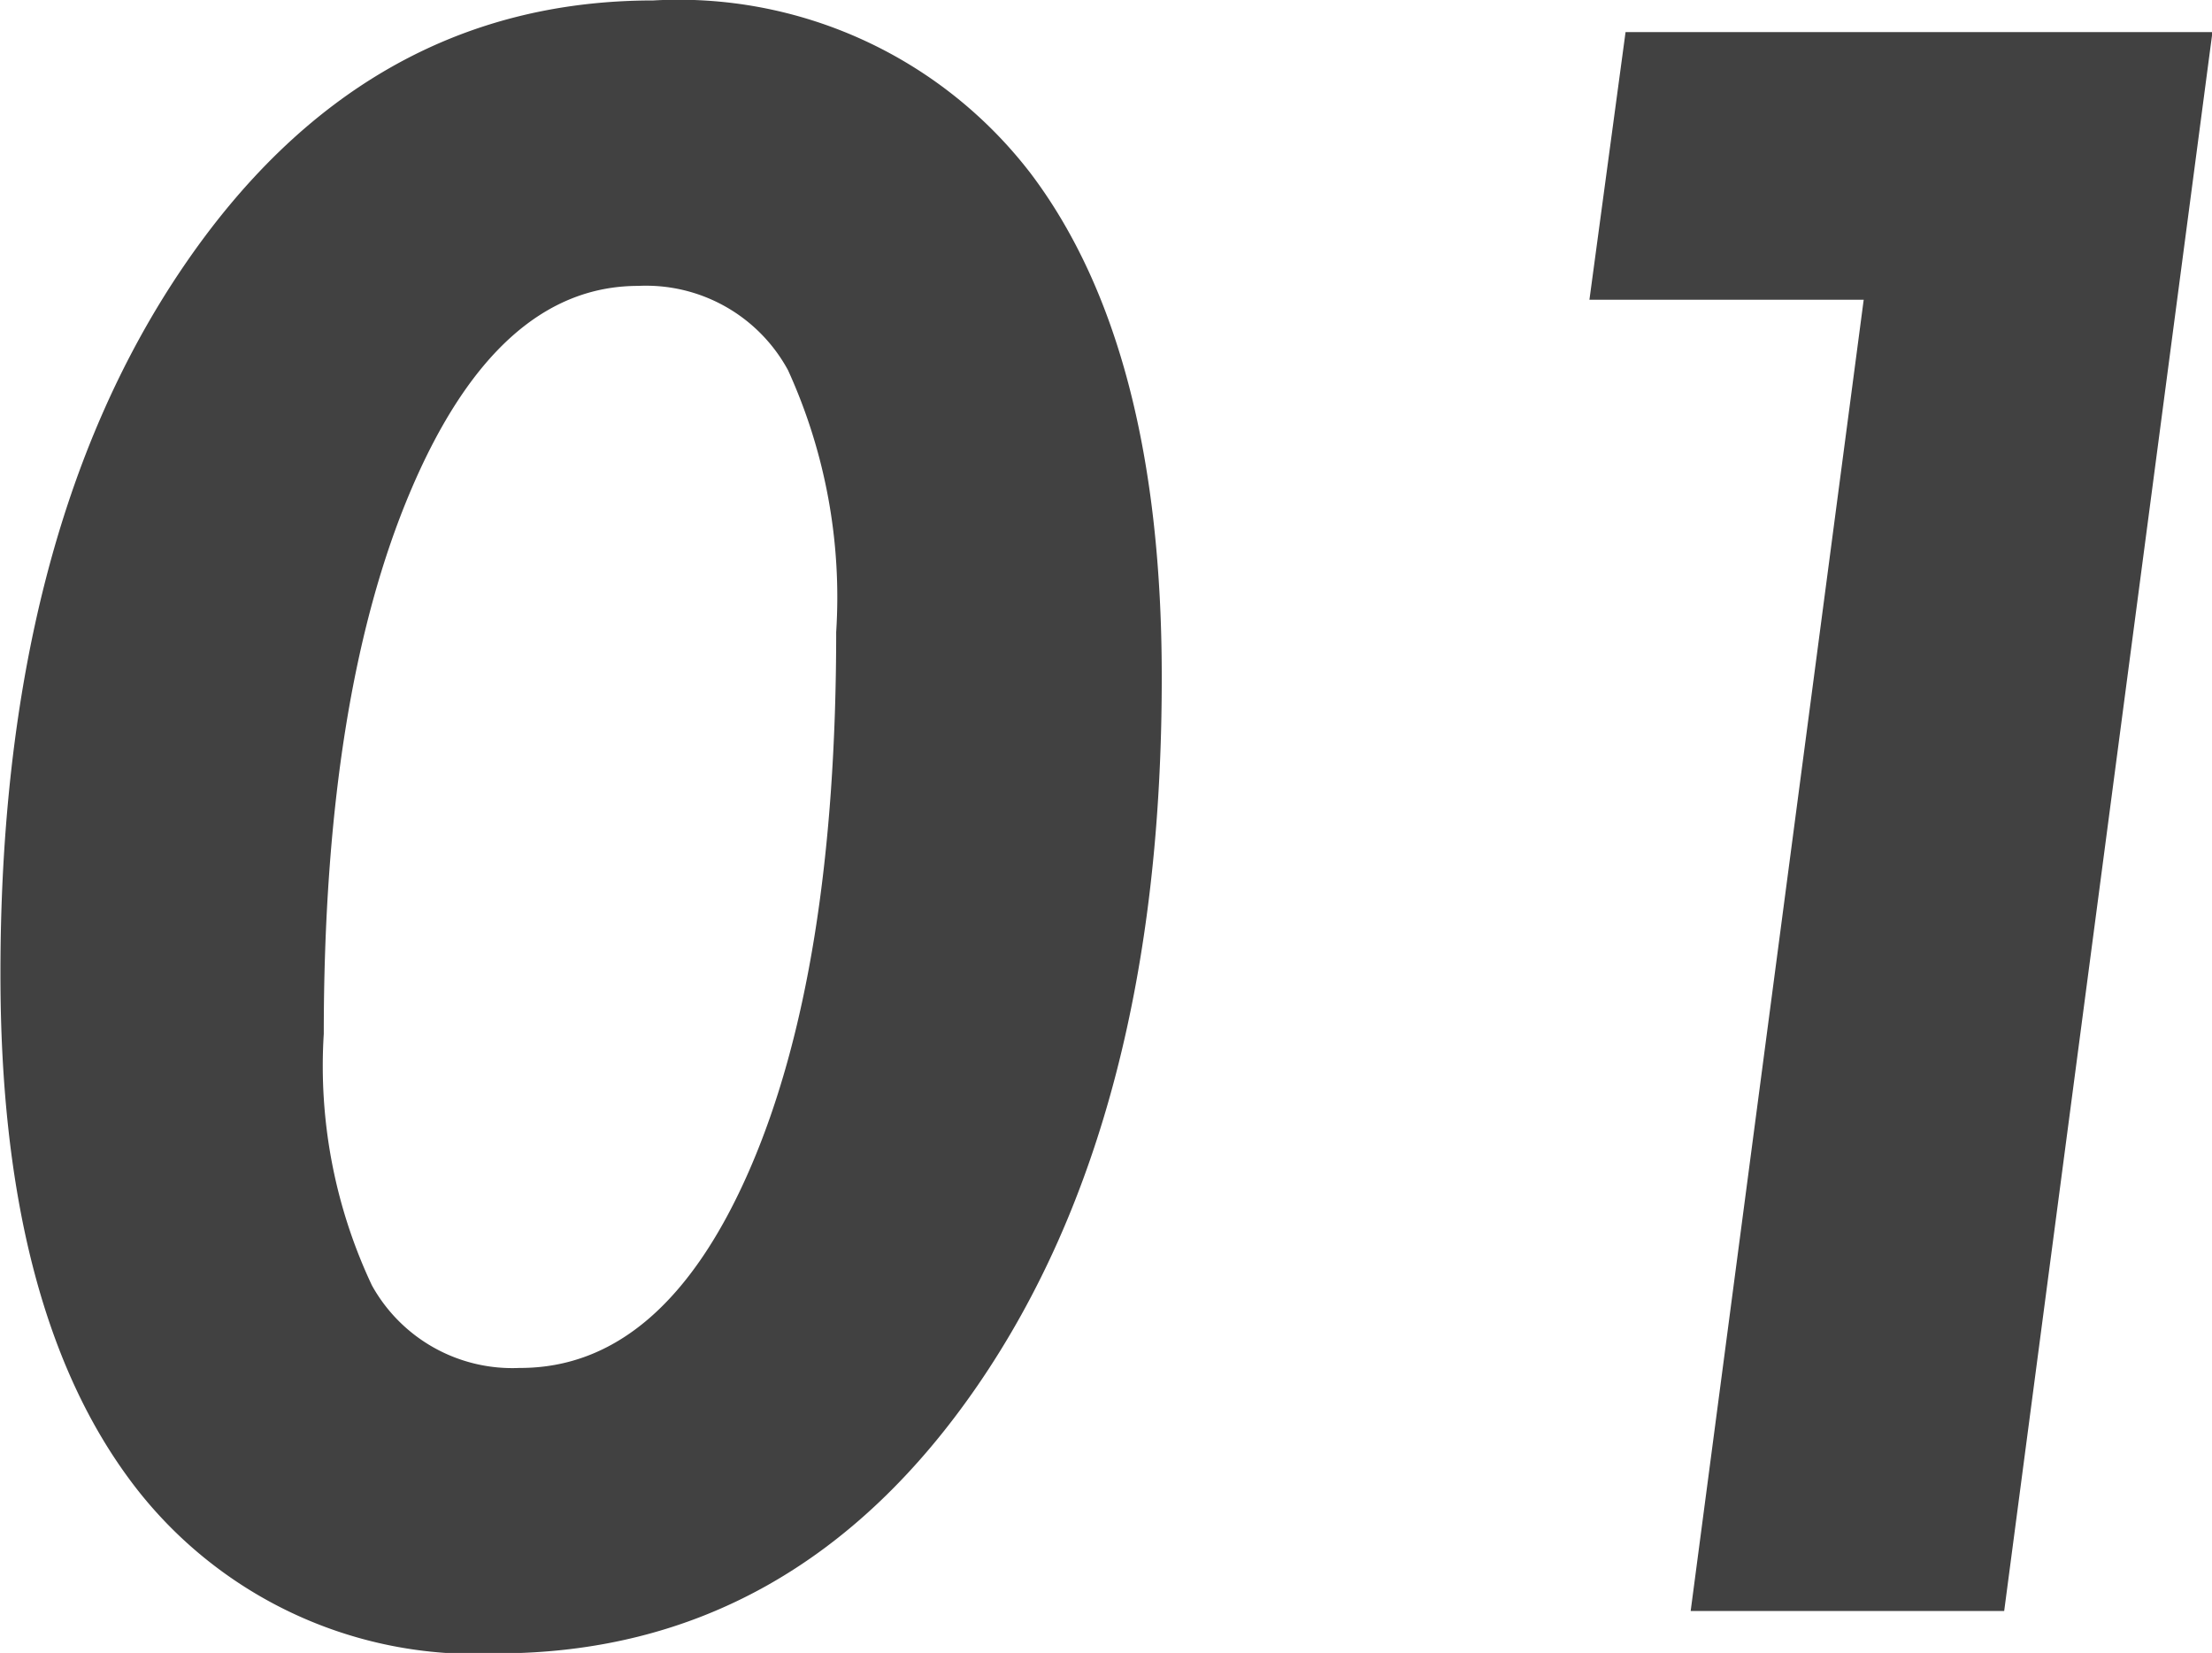 <svg xmlns="http://www.w3.org/2000/svg" width="49.6" height="37.06" viewBox="0 0 49.6 37.06">
  <defs>
    <style>
      .cls-1 {
        fill: #414141;
        fill-rule: evenodd;
      }
    </style>
  </defs>
  <path id="num_1" class="cls-1" d="M1404.48,2522.49a12.264,12.264,0,0,1,1.08,5.87q0,7.59-1.94,12.05t-5.16,4.45a3.6,3.6,0,0,1-3.31-1.85,11.533,11.533,0,0,1-1.08-5.64q0-7.59,1.95-12.18t5.1-4.59A3.623,3.623,0,0,1,1404.48,2522.49Zm5.45-4.4a9.954,9.954,0,0,0-8.47-3.89q-6.51,0-10.58,6.03t-4.06,15.82q0,7.38,2.88,11.29a9.627,9.627,0,0,0,8.25,3.92q6.66,0,10.79-6.02t4.12-15.88Q1412.86,2521.98,1409.93,2518.09Zm21.82,32.22,4.67-35.4h-13.16l-0.81,6h6.15l-3.88,29.4h7.03Z" transform="translate(-1386.81 -2514.19)"/>
</svg>
